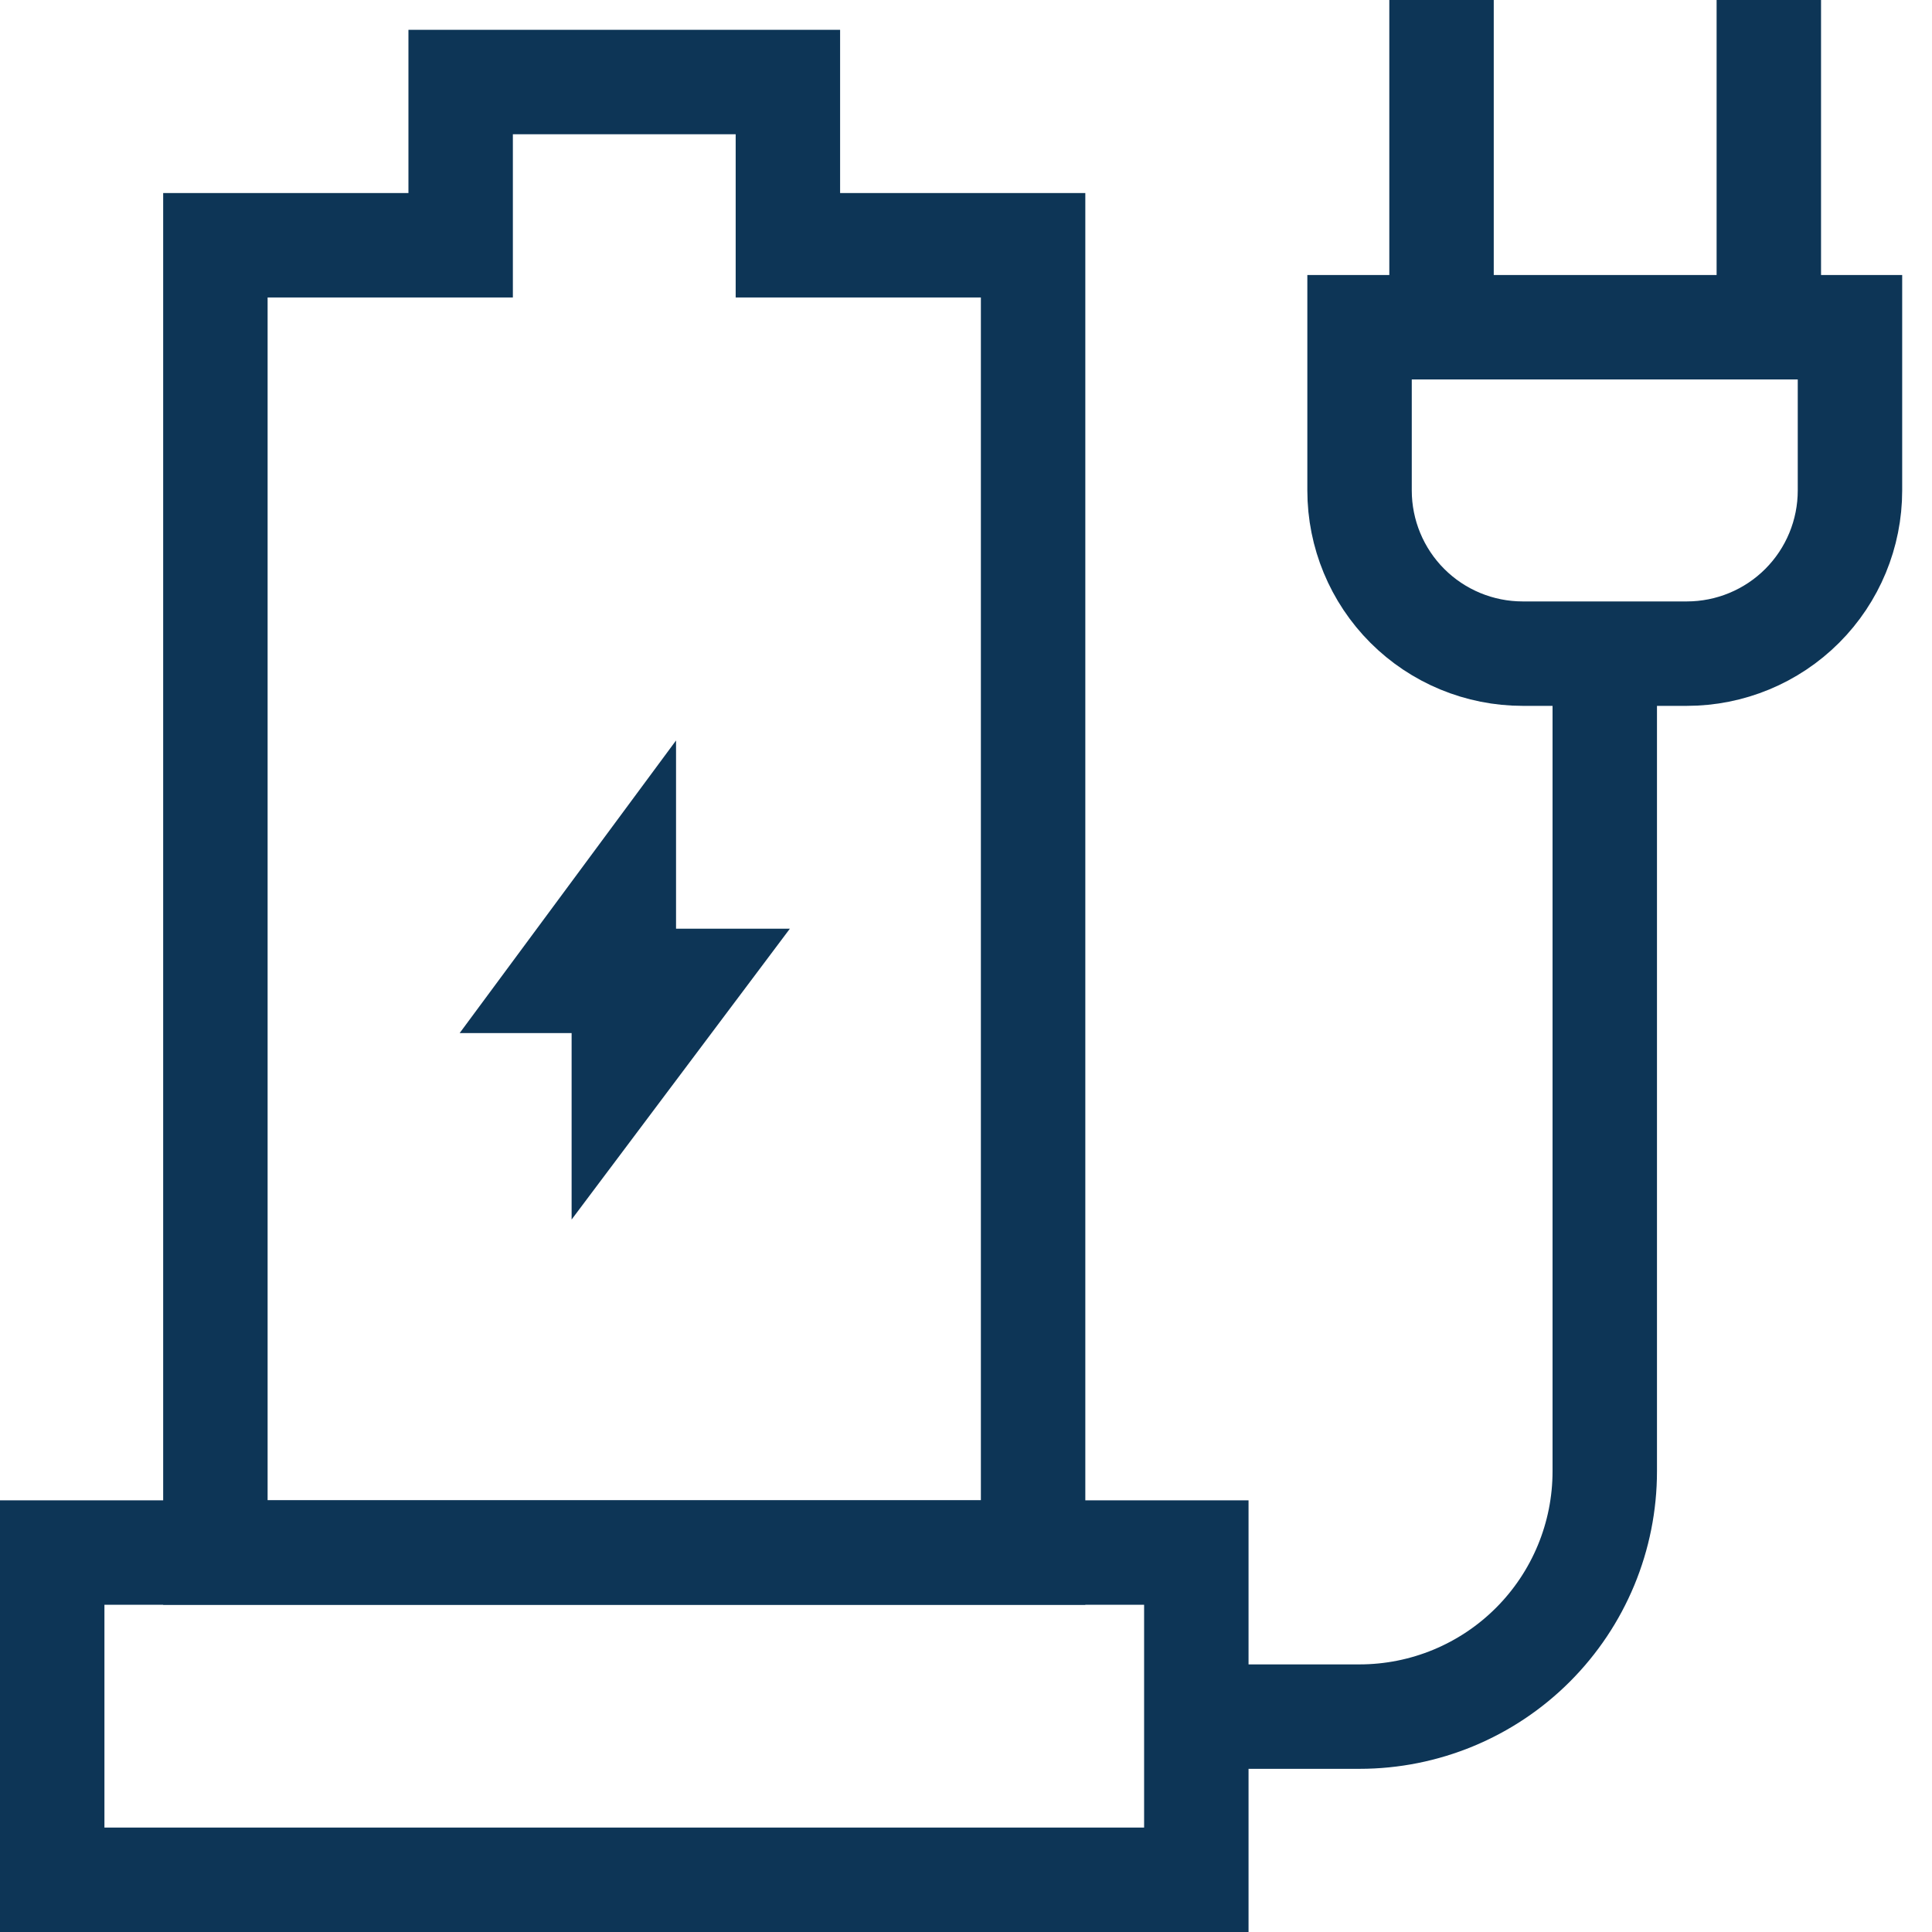 <?xml version="1.0" encoding="UTF-8"?>
<svg xmlns="http://www.w3.org/2000/svg" width="37" height="37" viewBox="0 0 37 37" fill="none">
  <path d="M8.822 4.697H4.125V29.733H19.785V4.697H15.089V1.571H8.822V4.697Z" stroke="#0D3556" stroke-width="2" stroke-miterlimit="10"></path>
  <path d="M1 29.733H22.911V36H1V29.733Z" stroke="#0D3556" stroke-width="2" stroke-miterlimit="10"></path>
  <path d="M11.947 17.215L10.786 18.785H11.947V17.215Z" stroke="#0D3556" stroke-width="2" stroke-miterlimit="10"></path>
  <path d="M11.947 20.357L13.126 18.786H11.947V20.357Z" stroke="#0D3556" stroke-width="2" stroke-miterlimit="10"></path>
  <path d="M26.037 9.393V6.267H35.429V9.393C35.429 10.222 35.1 11.017 34.514 11.603C33.928 12.189 33.133 12.518 32.304 12.518H29.162C28.333 12.518 27.538 12.189 26.952 11.603C26.366 11.017 26.037 10.222 26.037 9.393Z" stroke="#0D3556" stroke-width="2" stroke-miterlimit="10"></path>
  <path d="M27.607 0V6.267" stroke="#0D3556" stroke-width="2" stroke-miterlimit="10"></path>
  <path d="M33.875 0V6.267" stroke="#0D3556" stroke-width="2" stroke-miterlimit="10"></path>
  <path d="M30.733 12.518V28.178C30.733 29.424 30.238 30.618 29.357 31.499C28.477 32.38 27.282 32.875 26.037 32.875H22.911" stroke="#0D3556" stroke-width="2" stroke-miterlimit="10"></path>
</svg>

